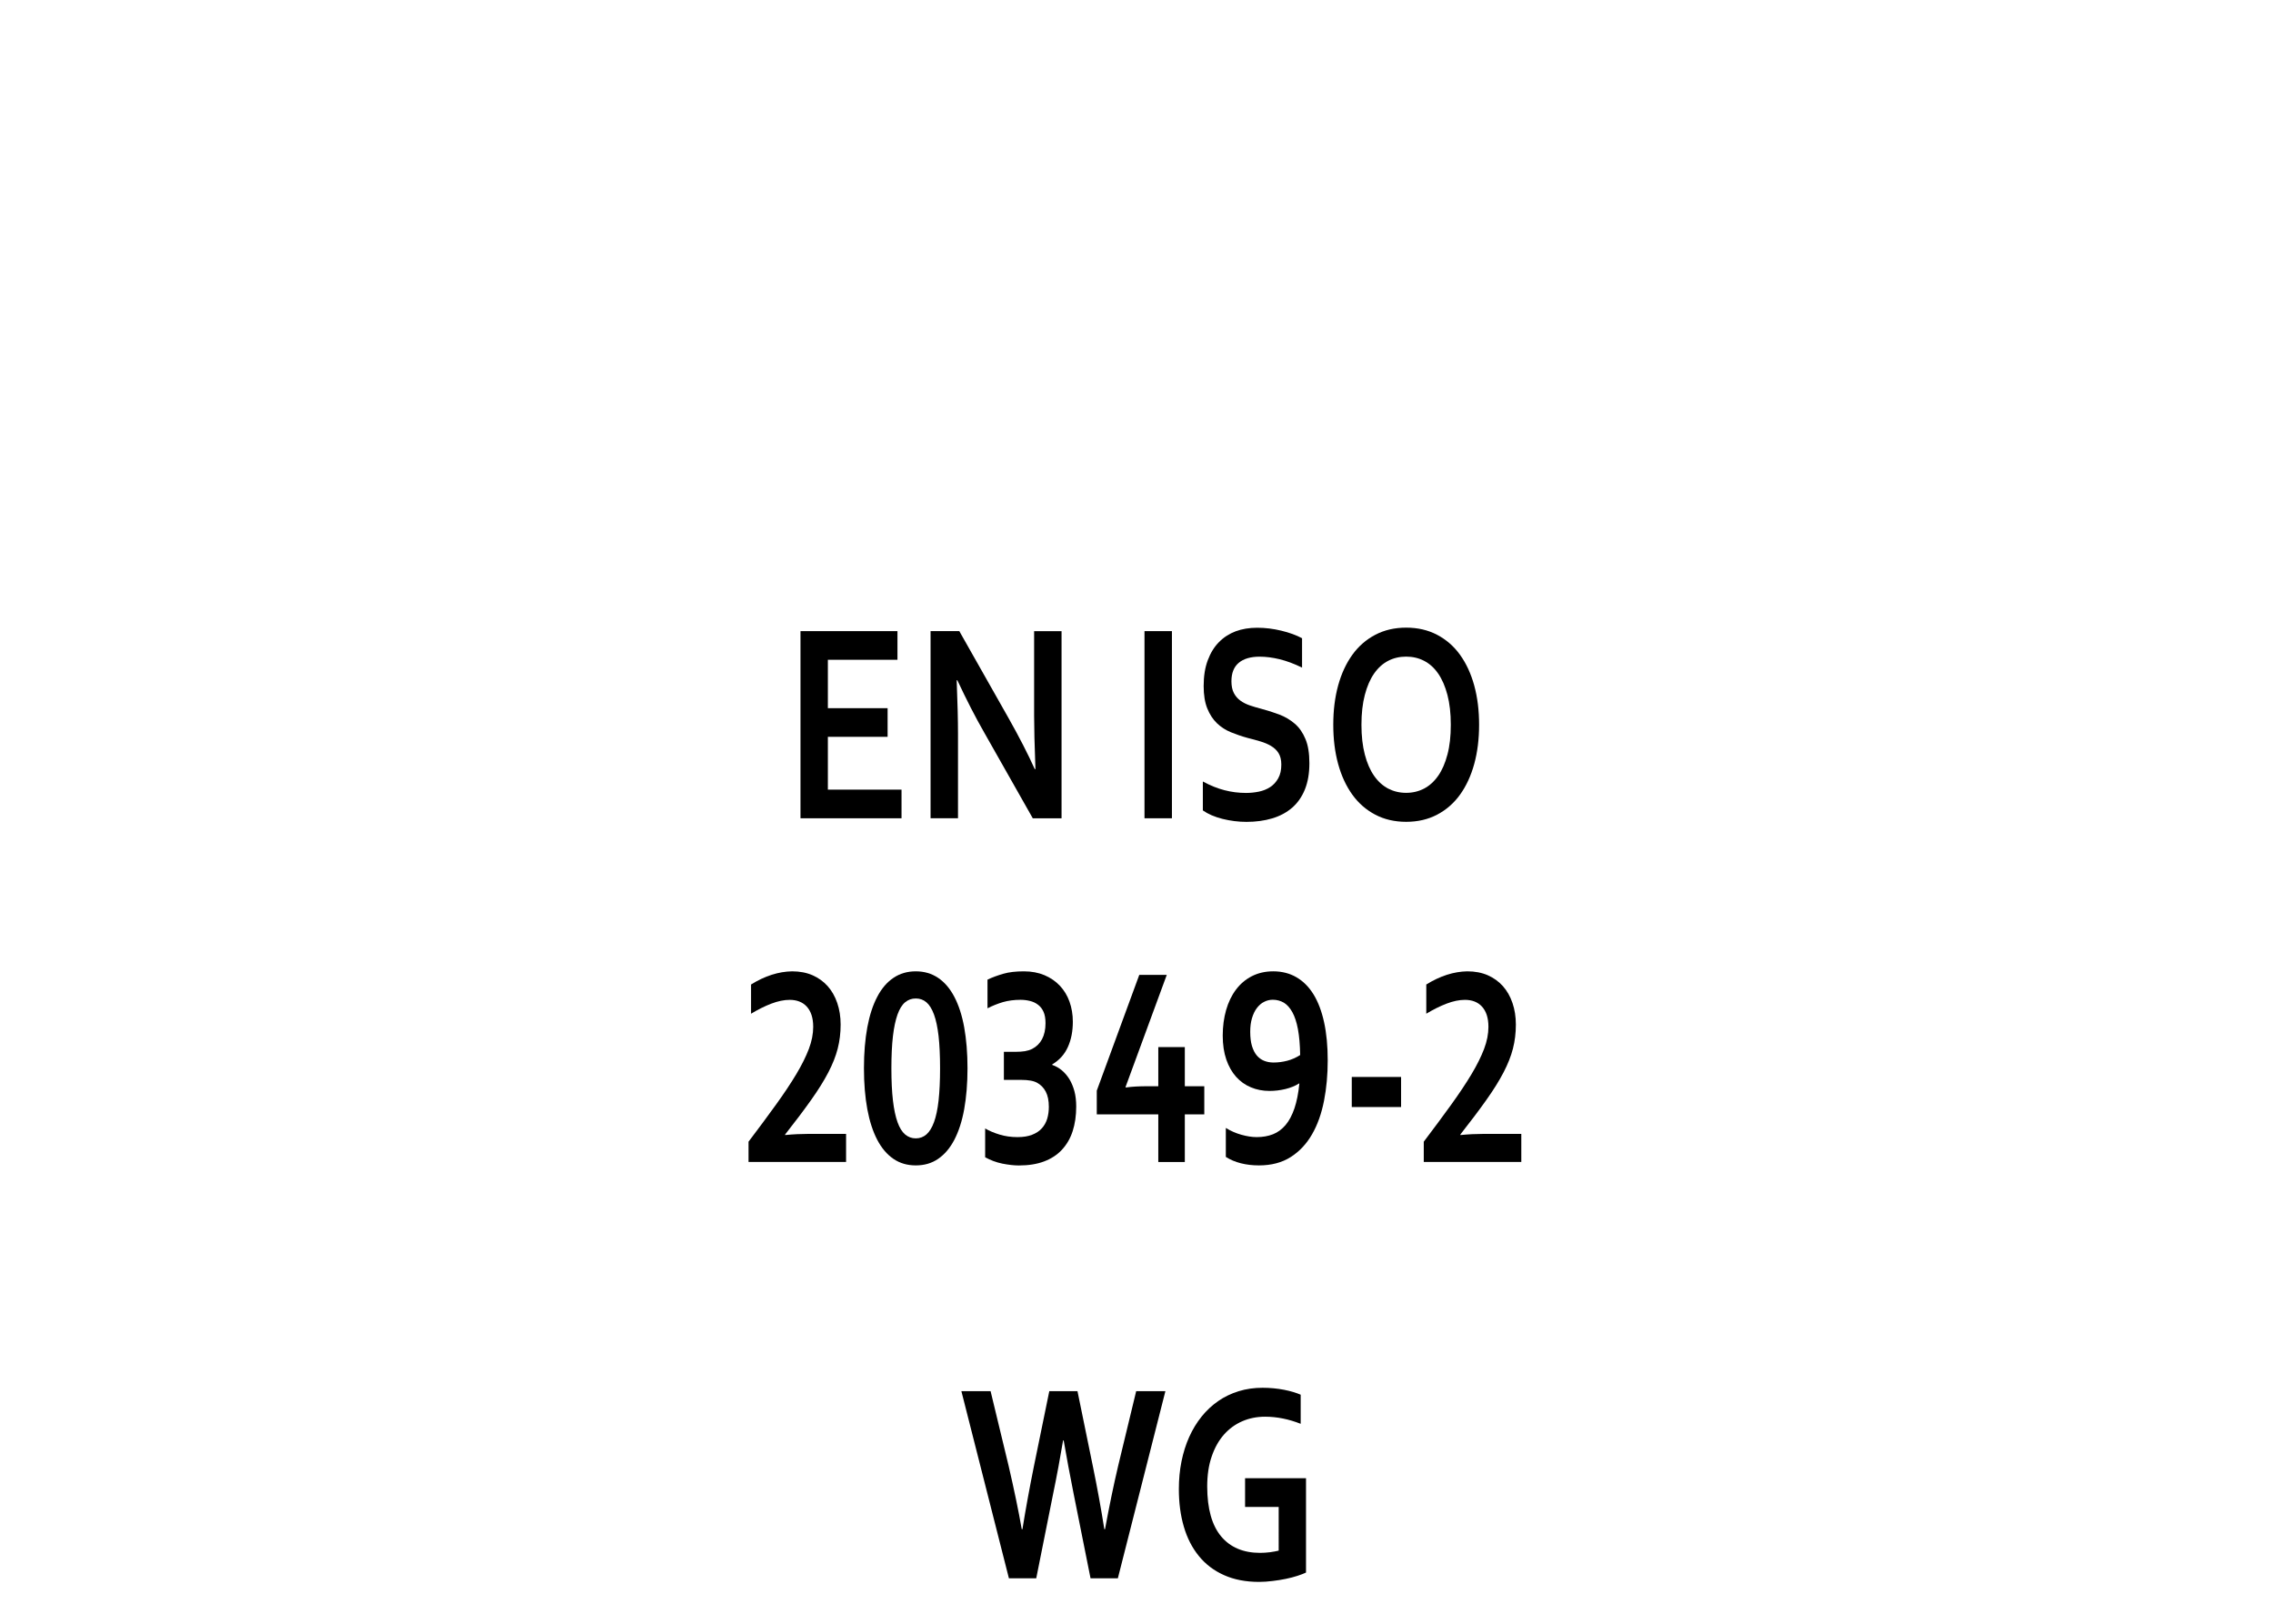 <?xml version="1.0" encoding="iso-8859-1"?>
<!-- Generator: Adobe Illustrator 16.0.0, SVG Export Plug-In . SVG Version: 6.00 Build 0)  -->
<svg version="1.2" baseProfile="tiny" id="Warstwa_1"
	 xmlns="http://www.w3.org/2000/svg" xmlns:xlink="http://www.w3.org/1999/xlink" x="0px" y="0px" width="39.685px"
	 height="28.347px" viewBox="0 0 39.685 28.347" xml:space="preserve">
<g>
	<path d="M18.561,25.146c-0.051,0.305-0.109,0.619-0.176,0.942l-0.293,1.465h-0.477l-0.83-3.267h0.51l0.314,1.301
		c0.095,0.409,0.172,0.778,0.23,1.109h0.012c0.057-0.355,0.124-0.719,0.199-1.092l0.27-1.318h0.492l0.27,1.318
		c0.076,0.369,0.142,0.733,0.199,1.092h0.012c0.072-0.391,0.148-0.761,0.23-1.109l0.314-1.301h0.51l-0.83,3.267h-0.477l-0.293-1.465
		c-0.066-0.331-0.125-0.645-0.176-0.942H18.561z"/>
	<path d="M22.324,26.307h-0.586v-0.501h1.064v1.647c-0.039,0.019-0.089,0.037-0.149,0.057s-0.128,0.037-0.203,0.053
		s-0.151,0.027-0.231,0.037s-0.158,0.016-0.236,0.016c-0.234,0-0.439-0.04-0.614-0.119c-0.175-0.078-0.321-0.189-0.438-0.333
		s-0.204-0.313-0.262-0.512c-0.058-0.197-0.087-0.416-0.087-0.655c0-0.17,0.015-0.331,0.046-0.484
		c0.031-0.154,0.076-0.297,0.135-0.428s0.131-0.249,0.216-0.355c0.084-0.105,0.181-0.195,0.29-0.271
		c0.108-0.075,0.228-0.132,0.357-0.172s0.269-0.06,0.417-0.06c0.131,0,0.256,0.012,0.375,0.035s0.215,0.053,0.291,0.086v0.508
		c-0.102-0.04-0.204-0.071-0.308-0.092c-0.104-0.021-0.208-0.032-0.313-0.032c-0.143,0-0.275,0.026-0.398,0.079
		s-0.23,0.131-0.321,0.234s-0.162,0.23-0.214,0.383c-0.052,0.15-0.078,0.326-0.078,0.524c0.001,0.386,0.082,0.675,0.242,0.868
		c0.16,0.192,0.387,0.289,0.682,0.289c0.055,0,0.111-0.004,0.17-0.011c0.059-0.008,0.109-0.017,0.154-0.028V26.307z"/>
</g>
<g>
</g>
<g>
	<rect x="6.467" y="10.75" fill="none" width="26.75" height="10.25"/>
	<path d="M14.455,13.785h1.285v0.5h-1.764v-3.267h1.693v0.5h-1.215v0.845h1.043v0.5h-1.043V13.785z"/>
	<path d="M17.609,12.537c0.188,0.333,0.34,0.63,0.457,0.889h0.012c-0.016-0.425-0.023-0.734-0.023-0.928v-1.479h0.479v3.267h-0.502
		l-0.852-1.504c-0.149-0.26-0.305-0.563-0.465-0.906h-0.012c0.016,0.4,0.023,0.71,0.023,0.93v1.479h-0.479v-3.267h0.502
		L17.609,12.537z"/>
	<path d="M19.982,14.285v-3.267h0.479v3.267H19.982z"/>
	<path d="M22.371,13.348c0-0.083-0.017-0.15-0.049-0.201c-0.032-0.052-0.077-0.093-0.133-0.126s-0.119-0.059-0.188-0.079
		c-0.069-0.021-0.143-0.041-0.22-0.06c-0.102-0.028-0.198-0.061-0.291-0.099c-0.093-0.038-0.174-0.091-0.244-0.158
		c-0.07-0.068-0.126-0.154-0.168-0.258s-0.063-0.234-0.063-0.391c0-0.172,0.024-0.323,0.072-0.45
		c0.048-0.128,0.113-0.234,0.196-0.317c0.083-0.084,0.18-0.146,0.291-0.188c0.111-0.041,0.236-0.062,0.376-0.062
		s0.279,0.017,0.42,0.051s0.262,0.078,0.363,0.132v0.513c-0.136-0.067-0.266-0.115-0.39-0.146c-0.124-0.03-0.241-0.045-0.351-0.045
		c-0.157,0-0.279,0.036-0.364,0.107s-0.128,0.179-0.128,0.322c0,0.083,0.014,0.151,0.042,0.205s0.066,0.098,0.114,0.133
		c0.048,0.035,0.104,0.063,0.166,0.084s0.129,0.041,0.199,0.059c0.11,0.029,0.217,0.063,0.317,0.101
		c0.101,0.039,0.19,0.092,0.269,0.16s0.14,0.157,0.186,0.268c0.046,0.109,0.068,0.25,0.068,0.421c0,0.176-0.026,0.328-0.078,0.457
		s-0.126,0.235-0.222,0.319c-0.096,0.083-0.212,0.146-0.349,0.187s-0.286,0.061-0.449,0.061c-0.142,0-0.281-0.018-0.419-0.052
		c-0.138-0.035-0.252-0.084-0.343-0.148v-0.505c0.129,0.07,0.255,0.121,0.377,0.152c0.122,0.032,0.249,0.048,0.379,0.048
		c0.075,0,0.149-0.008,0.223-0.023c0.073-0.015,0.139-0.042,0.196-0.079s0.104-0.088,0.14-0.152
		C22.354,13.521,22.371,13.442,22.371,13.348z"/>
	<path d="M25.824,12.652c0,0.249-0.028,0.477-0.085,0.685c-0.057,0.207-0.14,0.386-0.248,0.536s-0.242,0.266-0.4,0.349
		s-0.338,0.125-0.54,0.125s-0.382-0.042-0.54-0.125s-0.292-0.199-0.4-0.349s-0.191-0.329-0.248-0.536
		c-0.057-0.208-0.085-0.436-0.085-0.685s0.028-0.477,0.085-0.685c0.057-0.207,0.14-0.386,0.248-0.536s0.242-0.266,0.4-0.349
		s0.338-0.125,0.54-0.125s0.382,0.042,0.54,0.125s0.292,0.199,0.4,0.349s0.191,0.329,0.248,0.536
		C25.796,12.175,25.824,12.403,25.824,12.652z M25.33,12.652c0-0.199-0.02-0.373-0.059-0.521c-0.039-0.149-0.093-0.273-0.162-0.373
		s-0.151-0.173-0.246-0.222s-0.199-0.073-0.313-0.073s-0.218,0.024-0.313,0.073s-0.177,0.123-0.246,0.222s-0.123,0.223-0.162,0.373
		c-0.039,0.148-0.059,0.322-0.059,0.521s0.02,0.373,0.059,0.521c0.039,0.149,0.093,0.273,0.162,0.371
		c0.069,0.099,0.151,0.173,0.246,0.223c0.095,0.049,0.199,0.074,0.313,0.074s0.218-0.025,0.313-0.074
		c0.095-0.05,0.177-0.124,0.246-0.223c0.069-0.098,0.123-0.222,0.162-0.371C25.311,13.024,25.33,12.851,25.33,12.652z"/>
	<path d="M13.829,16.957c0.134,0,0.253,0.023,0.357,0.068c0.104,0.046,0.192,0.109,0.265,0.191c0.072,0.081,0.128,0.179,0.167,0.294
		c0.039,0.114,0.059,0.24,0.059,0.377c0,0.146-0.017,0.286-0.051,0.419s-0.089,0.271-0.165,0.417s-0.176,0.306-0.299,0.479
		c-0.123,0.174-0.274,0.374-0.454,0.603v0.01c0.145-0.014,0.278-0.02,0.4-0.02h0.664v0.49h-1.703v-0.354
		c0.179-0.236,0.338-0.451,0.478-0.645c0.14-0.194,0.258-0.371,0.354-0.531s0.17-0.309,0.221-0.443s0.076-0.264,0.076-0.386
		c0-0.079-0.01-0.149-0.03-0.209s-0.049-0.108-0.085-0.147s-0.08-0.068-0.13-0.087s-0.105-0.028-0.165-0.028
		c-0.099,0-0.206,0.022-0.321,0.066s-0.233,0.103-0.354,0.176v-0.51C13.354,17.037,13.594,16.961,13.829,16.957z"/>
	<path d="M16.892,18.649c0,0.267-0.02,0.505-0.058,0.716c-0.038,0.209-0.096,0.387-0.172,0.533
		c-0.076,0.146-0.171,0.256-0.283,0.333s-0.242,0.114-0.39,0.114s-0.277-0.037-0.39-0.114s-0.207-0.188-0.283-0.333
		c-0.076-0.146-0.134-0.324-0.173-0.533c-0.039-0.211-0.059-0.449-0.059-0.716s0.02-0.505,0.059-0.716
		c0.039-0.209,0.097-0.387,0.173-0.531c0.076-0.146,0.171-0.256,0.283-0.331c0.112-0.076,0.242-0.114,0.39-0.114
		s0.277,0.038,0.39,0.114c0.112,0.075,0.207,0.186,0.283,0.331c0.076,0.145,0.134,0.322,0.172,0.531
		C16.872,18.145,16.892,18.383,16.892,18.649z M15.563,18.649c0,0.22,0.009,0.407,0.027,0.562s0.045,0.281,0.08,0.379
		s0.079,0.169,0.133,0.215c0.054,0.045,0.115,0.068,0.186,0.068s0.132-0.023,0.185-0.068c0.053-0.046,0.097-0.117,0.133-0.215
		s0.063-0.225,0.08-0.379s0.026-0.342,0.026-0.562s-0.009-0.406-0.026-0.561c-0.018-0.153-0.044-0.279-0.08-0.377
		s-0.08-0.169-0.133-0.214s-0.114-0.066-0.185-0.066s-0.132,0.021-0.186,0.066s-0.098,0.116-0.133,0.214s-0.062,0.224-0.08,0.378
		C15.572,18.245,15.563,18.432,15.563,18.649z"/>
	<path d="M18.731,17.836c0,0.165-0.028,0.312-0.086,0.441c-0.058,0.129-0.148,0.23-0.273,0.304v0.01
		c0.062,0.021,0.117,0.053,0.168,0.095c0.051,0.043,0.095,0.095,0.132,0.155c0.037,0.062,0.066,0.132,0.087,0.21
		c0.021,0.079,0.031,0.168,0.031,0.266c0,0.159-0.021,0.303-0.062,0.43s-0.104,0.234-0.187,0.324s-0.188,0.158-0.313,0.205
		s-0.272,0.07-0.44,0.07c-0.083,0-0.179-0.011-0.287-0.032c-0.108-0.022-0.208-0.06-0.301-0.111v-0.503
		c0.073,0.043,0.157,0.078,0.253,0.107s0.199,0.044,0.312,0.044c0.102,0,0.188-0.014,0.257-0.042
		c0.069-0.027,0.126-0.064,0.169-0.113c0.043-0.048,0.074-0.104,0.093-0.168s0.028-0.133,0.028-0.207
		c0-0.107-0.018-0.195-0.054-0.264s-0.087-0.12-0.153-0.156c-0.034-0.018-0.072-0.03-0.116-0.037
		c-0.044-0.008-0.096-0.012-0.157-0.012h-0.305v-0.49h0.207c0.06,0,0.113-0.004,0.16-0.011c0.047-0.008,0.089-0.021,0.127-0.04
		c0.074-0.038,0.132-0.094,0.172-0.169s0.061-0.169,0.061-0.28c0-0.082-0.012-0.148-0.035-0.199
		c-0.023-0.052-0.056-0.093-0.096-0.123c-0.04-0.031-0.087-0.053-0.14-0.066s-0.107-0.02-0.165-0.02
		c-0.113,0-0.216,0.014-0.307,0.04c-0.091,0.027-0.181,0.063-0.27,0.108v-0.5c0.085-0.041,0.177-0.074,0.277-0.103
		s0.22-0.042,0.359-0.042c0.134,0,0.254,0.023,0.359,0.067c0.105,0.045,0.195,0.106,0.269,0.185s0.13,0.171,0.168,0.278
		S18.731,17.711,18.731,17.836z"/>
	<path d="M19.651,18.977l0.004,0.008c0.113-0.016,0.237-0.022,0.373-0.022h0.195v-0.684h0.463v0.684h0.34v0.491h-0.34v0.832h-0.463
		v-0.832h-1.074V19.04l0.742-2.021h0.48L19.651,18.977z"/>
	<path d="M21.942,19.851c0.105,0,0.2-0.017,0.284-0.05s0.157-0.088,0.22-0.162c0.063-0.075,0.114-0.172,0.154-0.29
		s0.069-0.263,0.086-0.433h-0.008c-0.066,0.042-0.146,0.074-0.236,0.096c-0.091,0.022-0.184,0.033-0.277,0.033
		c-0.117,0-0.226-0.021-0.325-0.063c-0.1-0.041-0.186-0.103-0.259-0.184c-0.073-0.082-0.13-0.183-0.171-0.302
		c-0.041-0.12-0.062-0.259-0.062-0.417c0-0.16,0.02-0.31,0.059-0.446s0.096-0.255,0.171-0.355c0.075-0.1,0.167-0.179,0.276-0.235
		s0.234-0.086,0.375-0.086c0.153,0,0.289,0.035,0.407,0.104s0.217,0.168,0.298,0.3s0.142,0.294,0.184,0.487
		c0.042,0.192,0.063,0.414,0.063,0.662c0,0.25-0.021,0.485-0.065,0.709c-0.044,0.223-0.113,0.418-0.209,0.584
		c-0.096,0.167-0.22,0.299-0.372,0.396s-0.337,0.146-0.555,0.146c-0.11,0-0.216-0.012-0.315-0.037s-0.188-0.063-0.263-0.111v-0.506
		c0.085,0.053,0.175,0.092,0.271,0.119C21.77,19.837,21.859,19.851,21.942,19.851z M22.235,18.549c0.078,0,0.158-0.01,0.239-0.031
		s0.156-0.055,0.226-0.1c-0.003-0.178-0.016-0.328-0.039-0.451s-0.056-0.222-0.098-0.298c-0.042-0.075-0.091-0.13-0.148-0.165
		c-0.058-0.033-0.122-0.051-0.193-0.051c-0.054,0-0.104,0.012-0.152,0.037c-0.048,0.023-0.09,0.061-0.126,0.108
		s-0.064,0.106-0.085,0.176s-0.031,0.148-0.031,0.237c0,0.098,0.01,0.181,0.03,0.248c0.021,0.068,0.048,0.123,0.084,0.166
		s0.079,0.074,0.129,0.094S22.176,18.549,22.235,18.549z"/>
	<path d="M23.601,18.801h0.861v0.525h-0.861V18.801z"/>
	<path d="M25.618,16.957c0.134,0,0.253,0.023,0.357,0.068c0.104,0.046,0.192,0.109,0.265,0.191c0.072,0.081,0.128,0.179,0.167,0.294
		c0.039,0.114,0.059,0.24,0.059,0.377c0,0.146-0.017,0.286-0.051,0.419s-0.089,0.271-0.165,0.417s-0.176,0.306-0.299,0.479
		c-0.123,0.174-0.274,0.374-0.454,0.603v0.01c0.145-0.014,0.278-0.02,0.4-0.02h0.664v0.49h-1.703v-0.354
		c0.179-0.236,0.338-0.451,0.478-0.645c0.14-0.194,0.258-0.371,0.354-0.531s0.17-0.309,0.221-0.443s0.076-0.264,0.076-0.386
		c0-0.079-0.01-0.149-0.03-0.209s-0.049-0.108-0.085-0.147s-0.08-0.068-0.13-0.087s-0.105-0.028-0.165-0.028
		c-0.099,0-0.206,0.022-0.321,0.066s-0.233,0.103-0.354,0.176v-0.51C25.144,17.037,25.383,16.961,25.618,16.957z"/>
</g>
<g>
</g>
<g>
</g>
<g>
</g>
<g>
</g>
<g>
</g>
<g>
</g>
</svg>
